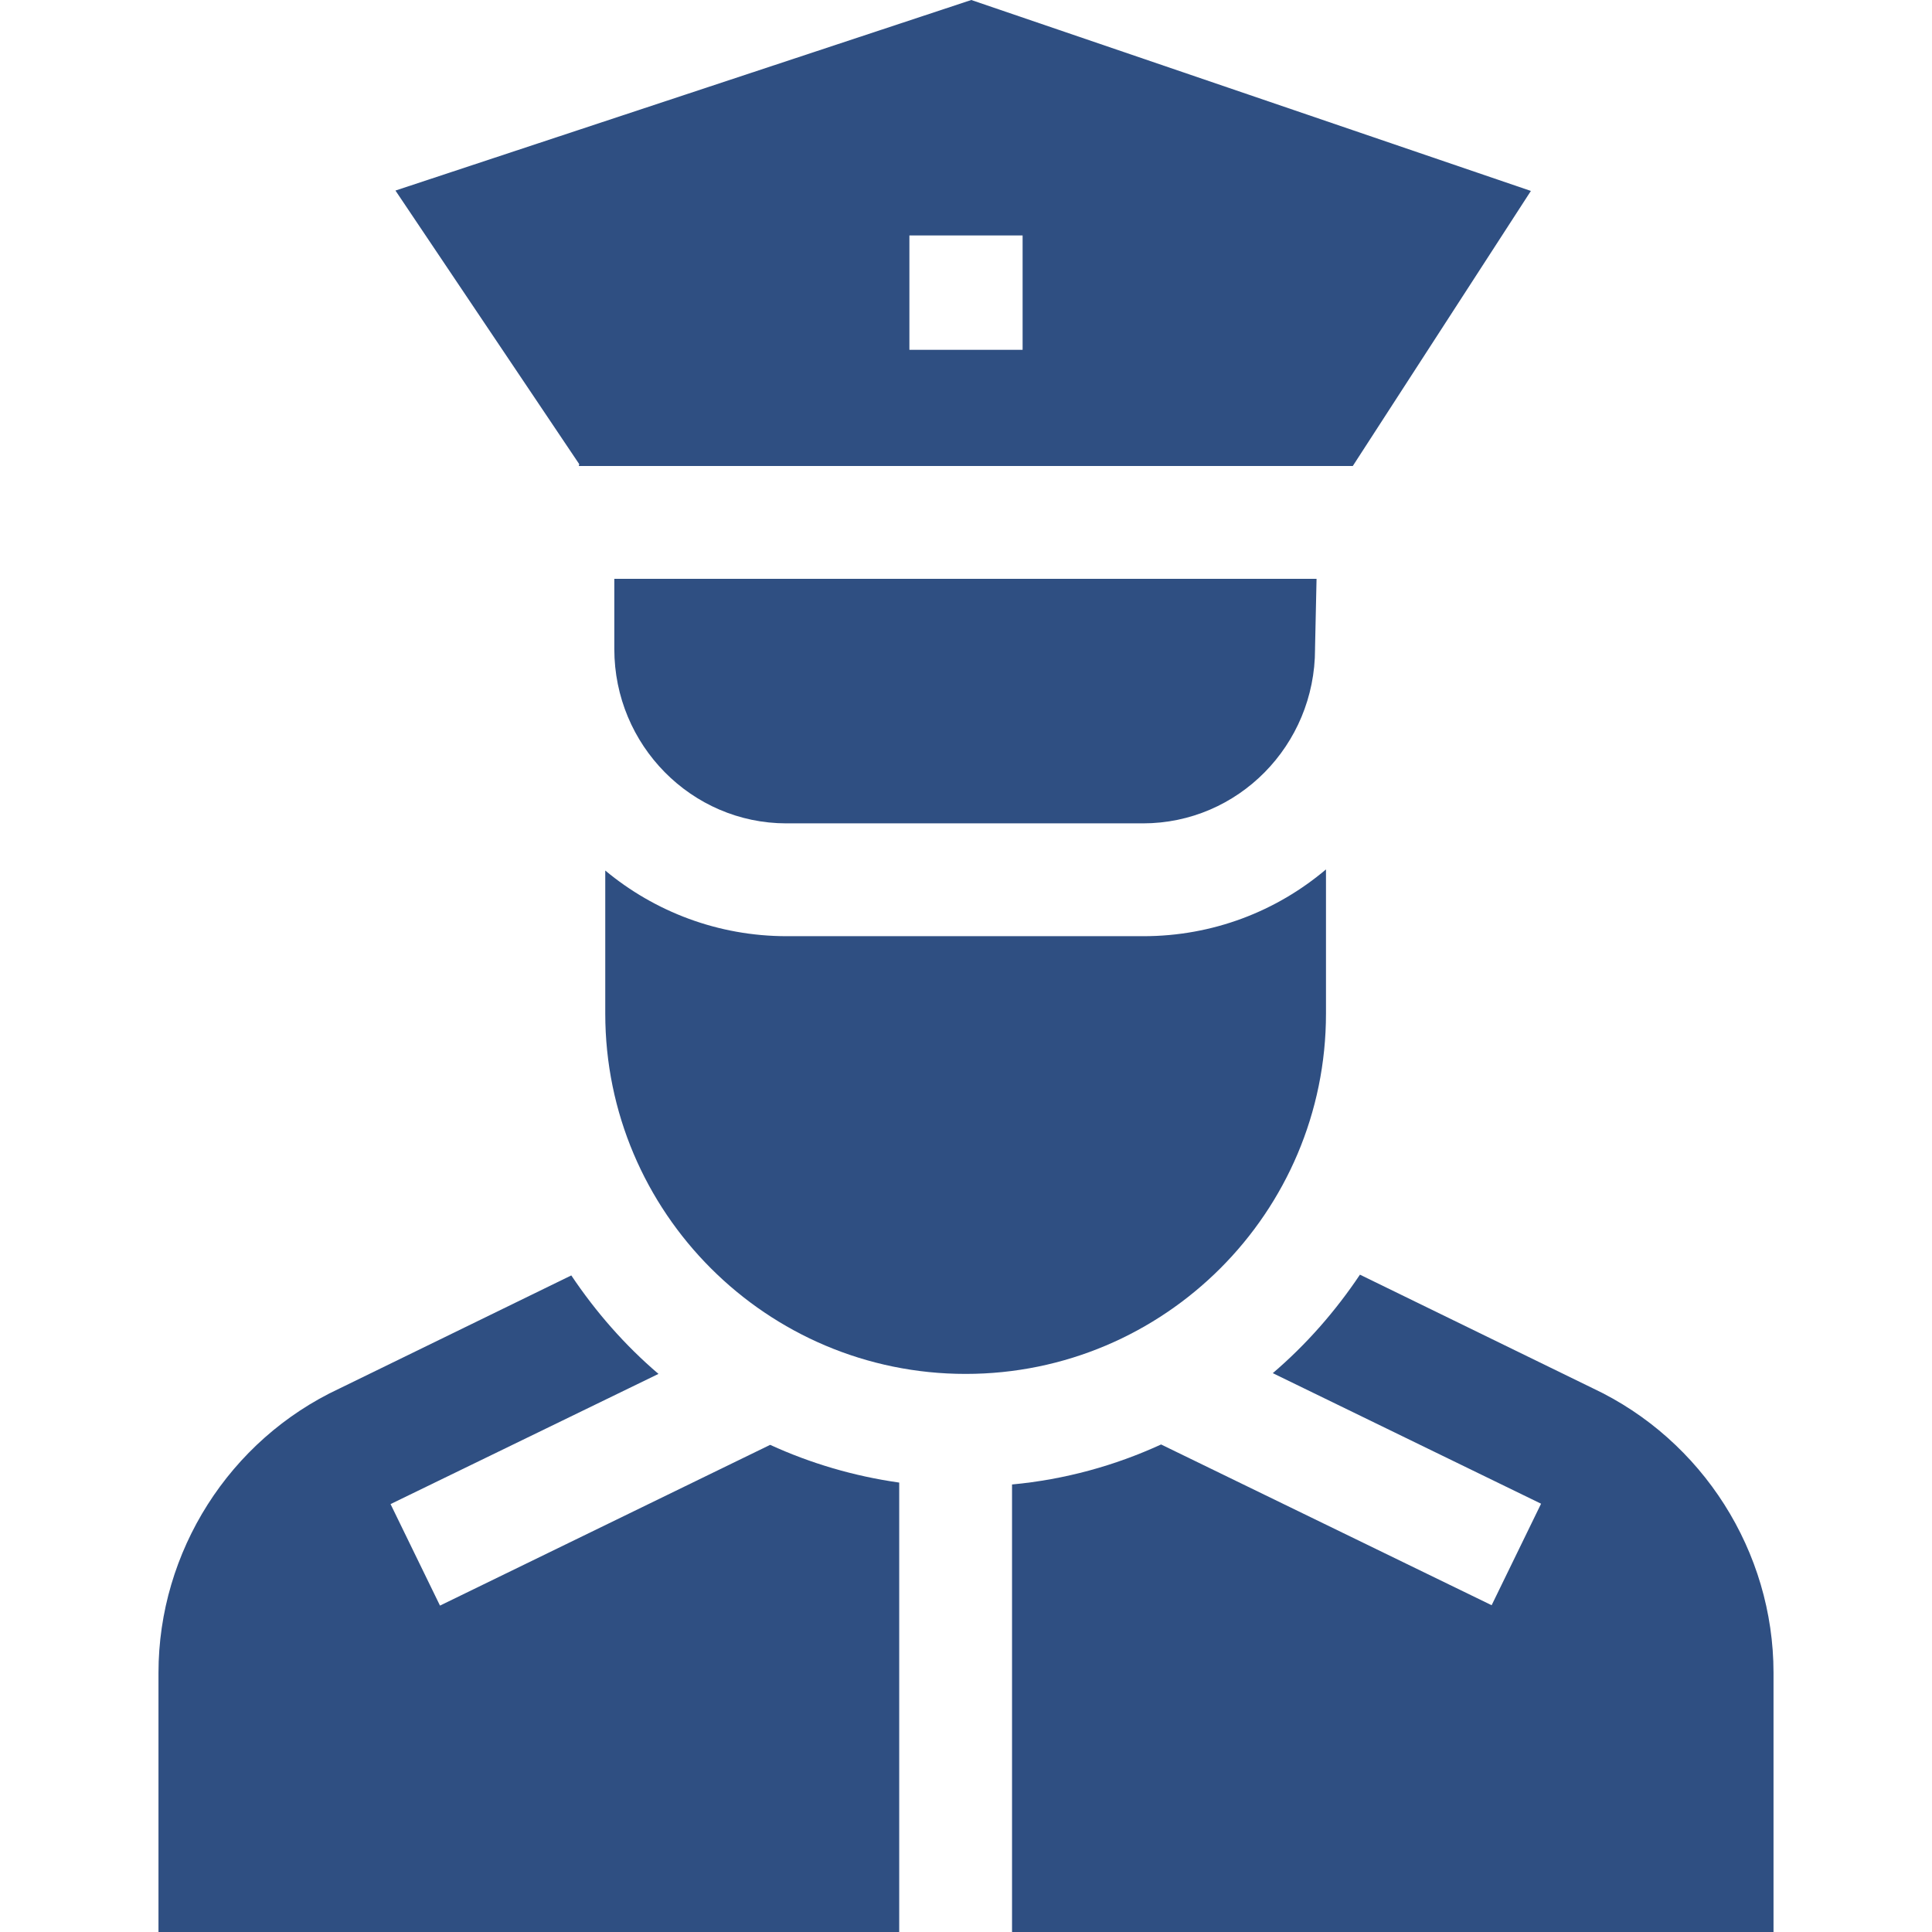 <?xml version="1.0" encoding="utf-8"?>
<!-- Generator: Adobe Illustrator 24.0.0, SVG Export Plug-In . SVG Version: 6.00 Build 0)  -->
<svg version="1.1" id="Capa_1" xmlns="http://www.w3.org/2000/svg" xmlns:xlink="http://www.w3.org/1999/xlink" x="0px" y="0px"
	 viewBox="0 0 512 512" style="enable-background:new 0 0 512 512;" xml:space="preserve">
<style type="text/css">
	.st0{fill:#2F4F82;}
</style>
<path class="st0" d="M351.4,230.4c-13.1,11.1-30,17.7-48.4,17.7h-94.5c-18.2,0-35-6.5-48.1-17.4v37.9c0,52.7,42.8,95.5,95.5,95.5
	s95.5-42.8,95.5-95.5L351.4,230.4L351.4,230.4z"/>
<path class="st0" d="M153.4,123.5h205.1l47.2-72.9L257.4,0L104.8,50.5l48.7,72.5C153.5,123.2,153.4,123.3,153.4,123.5z M241,62.4h30
	v30.3h-30L241,62.4z"/>
<path class="st0" d="M238.3,392.9c-12-1.7-23.5-5.1-34.2-10l-87.5,42.6l-13.1-26.9l71-34.5c-8.9-7.6-16.6-16.4-23.1-26.1l-61.5,30
	C60.8,381.6,42,411.2,42,443.3V512h196.3L238.3,392.9L238.3,392.9z"/>
<path class="st0" d="M162.8,172c0,25.5,20.5,46.2,45.6,46.2h94.5c25.2,0,45.6-20.7,45.6-46.2l0-0.3l0.4-18.3H162.8L162.8,172z"/>
<path class="st0" d="M422.1,367.9l-61.7-30.1c-6.5,9.7-14.2,18.5-23.1,26.1l71.1,34.6l-13.1,26.9l-87.6-42.6
	c-12.2,5.6-25.5,9.3-39.5,10.6V512H470v-68.7C470,411.2,451.2,381.6,422.1,367.9L422.1,367.9z"/>
</svg>
